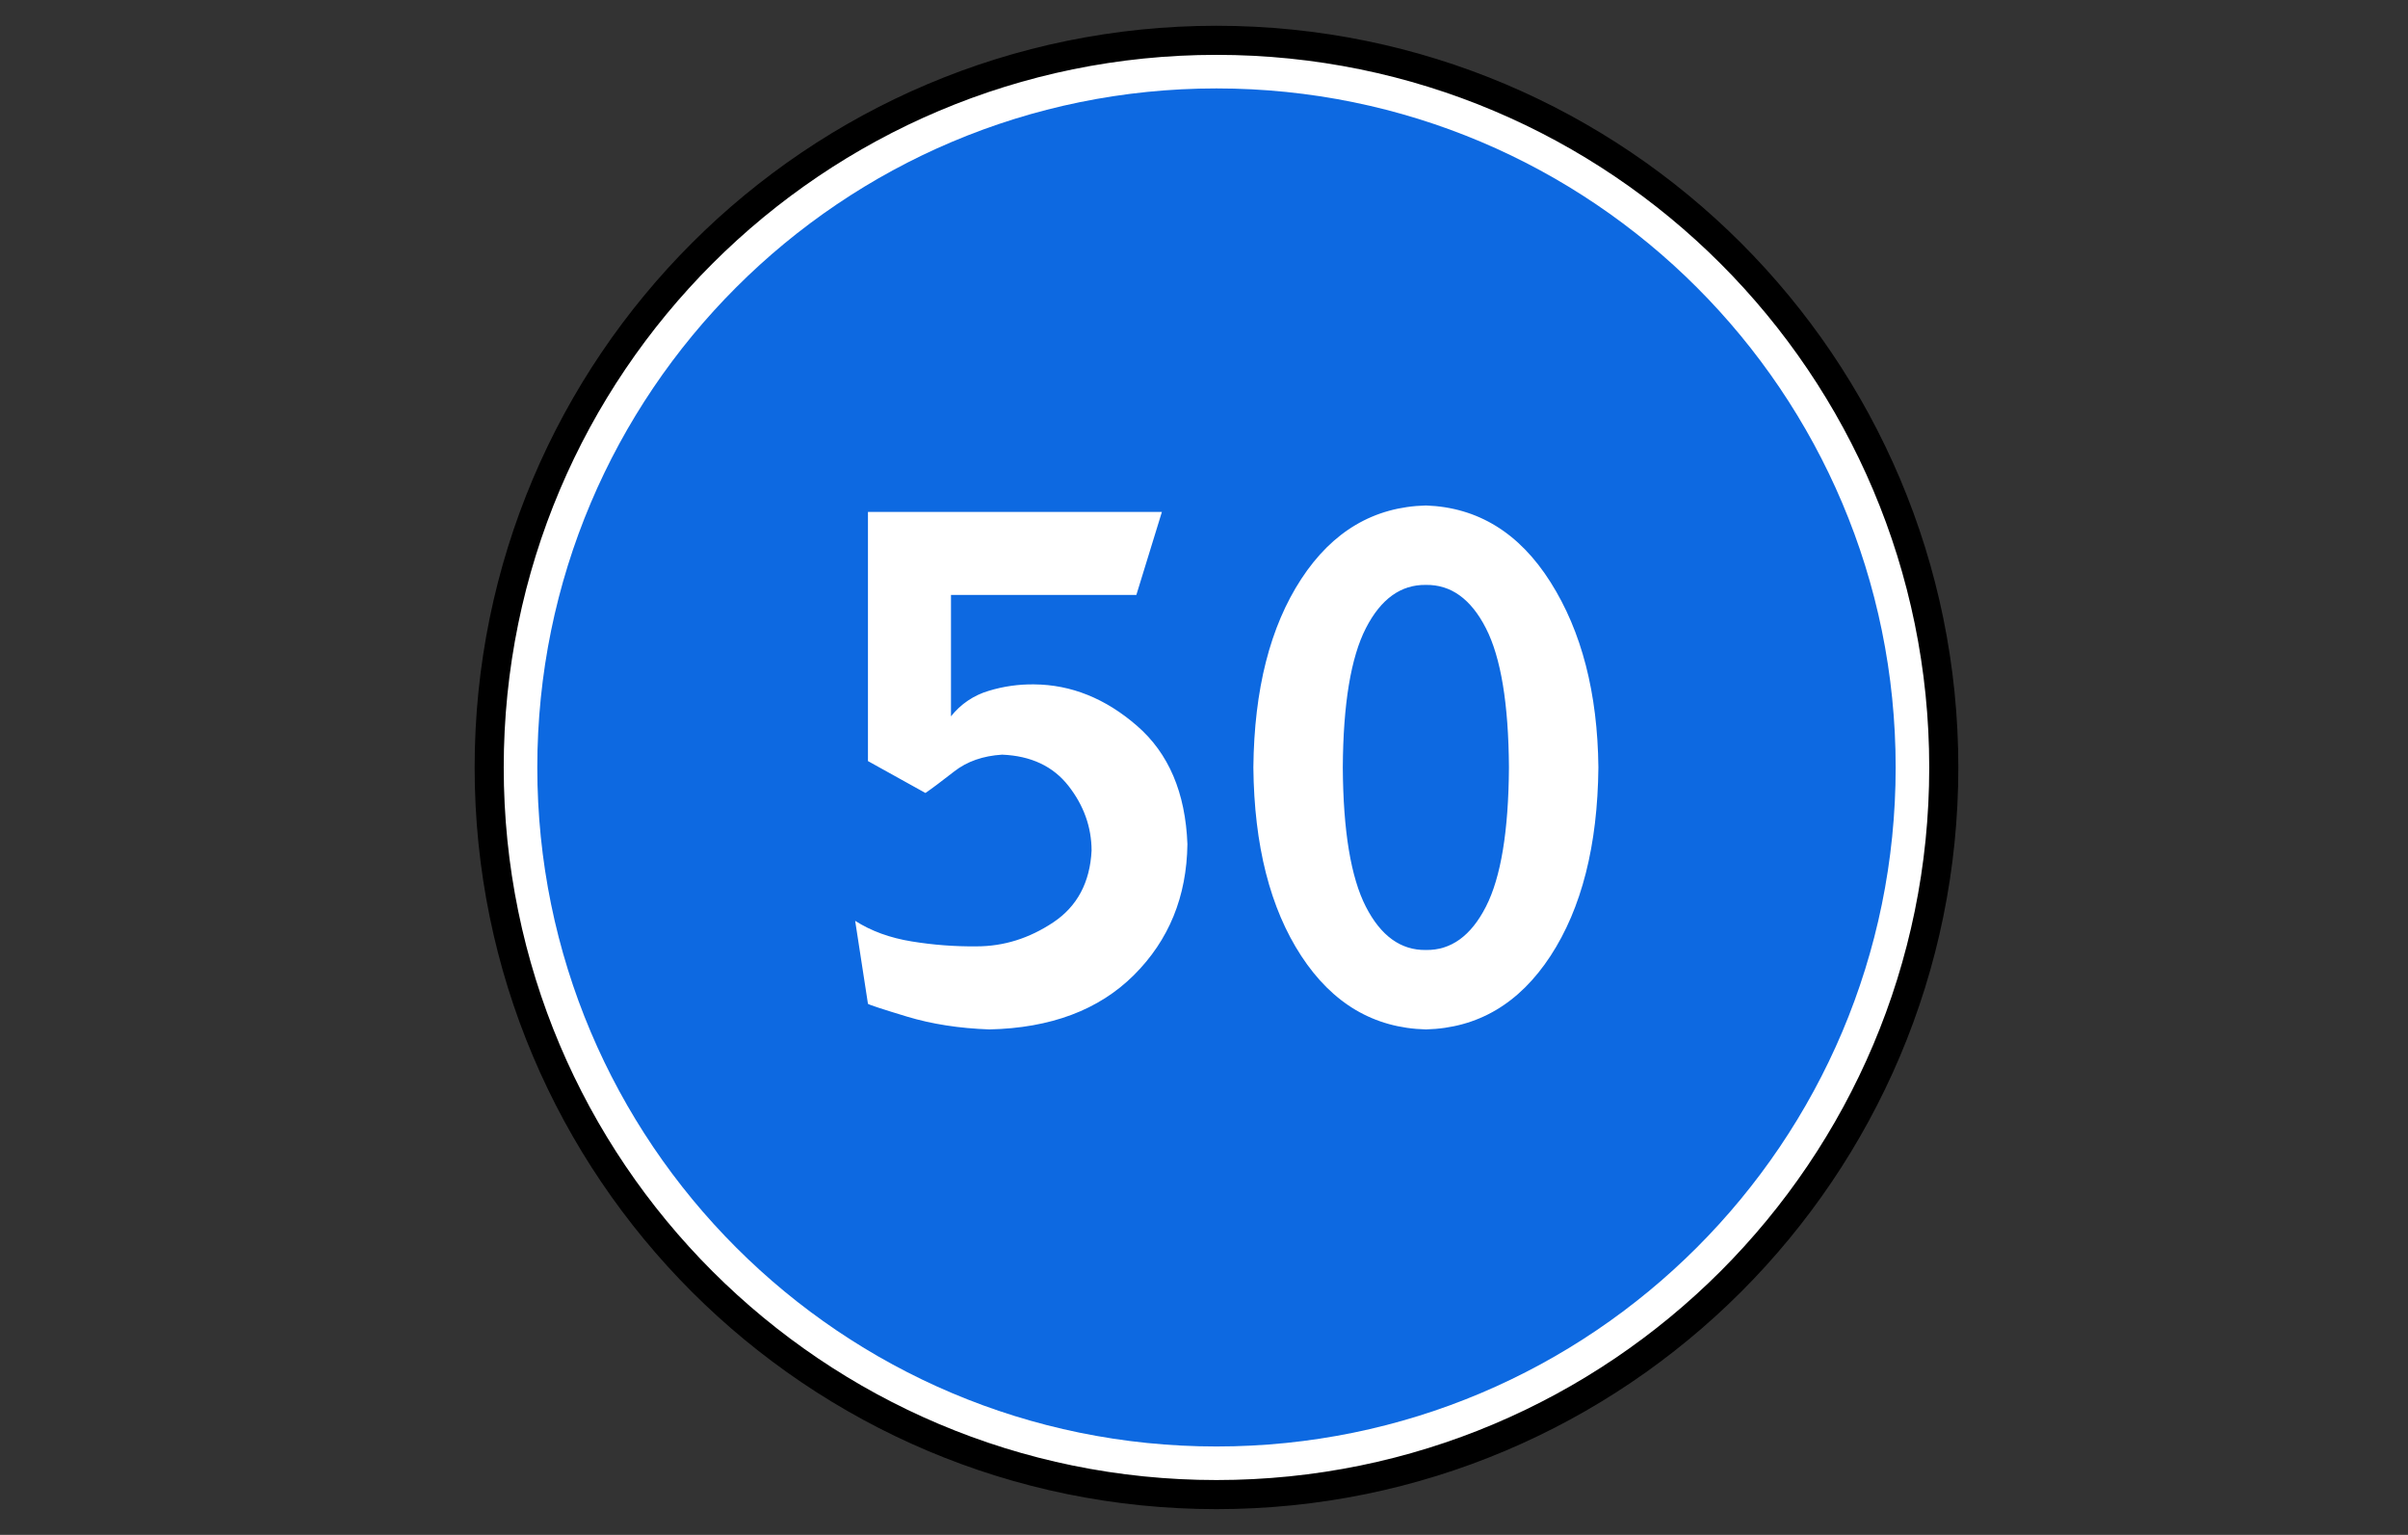 <?xml version="1.0" encoding="UTF-8"?> <svg xmlns="http://www.w3.org/2000/svg" viewBox="1958.614 2458.614 82.772 52.772" width="82.772" height="52.772"><rect x="1958.614" y="2458.614" width="82.772" height="52.772" fill="#333333" stroke="none"/><path fill="#FFF" stroke="none" fill-opacity="1" stroke-width="1" stroke-opacity="1" color="rgb(51, 51, 51)" font-size-adjust="none" fill-rule="nonzero" id="tSvge8ea5d2fa2" title="Path 73" d="M 2025.19 2485 C 2025.19 2498.675 2014.104 2509.761 2000.429 2509.761 C 1986.755 2509.761 1975.668 2498.675 1975.668 2485 C 1975.668 2471.325 1986.755 2460.239 2000.429 2460.239C 2014.104 2460.239 2025.19 2471.325 2025.19 2485Z"></path><path fill="none" stroke="#000" fill-opacity="1" stroke-width="1" stroke-opacity="1" color="rgb(51, 51, 51)" fill-rule="evenodd" font-size-adjust="none" id="tSvg116ef121036" title="Path 74" d="M 2025.429 2485 C 2025.429 2498.807 2014.236 2510 2000.429 2510 C 1986.623 2510 1975.429 2498.807 1975.429 2485 C 1975.429 2471.193 1986.623 2460 2000.429 2460C 2014.236 2460 2025.429 2471.193 2025.429 2485Z"></path><path fill="#0D69E1" stroke="none" fill-opacity="1" stroke-width="1" stroke-opacity="1" color="rgb(51, 51, 51)" font-size-adjust="none" fill-rule="nonzero" id="tSvg921a6a362b" title="Path 75" d="M 2000.429 2461.654 C 1987.536 2461.654 1977.083 2472.106 1977.083 2485 C 1977.083 2497.894 1987.536 2508.346 2000.429 2508.346 C 2013.323 2508.346 2023.775 2497.894 2023.775 2485C 2023.775 2472.106 2013.324 2461.654 2000.429 2461.654Z M 2007.628 2475.993 C 2009.413 2476.056 2010.84 2476.935 2011.91 2478.627 C 2012.981 2480.318 2013.53 2482.442 2013.557 2485 C 2013.53 2487.682 2012.981 2489.841 2011.911 2491.48 C 2010.84 2493.118 2009.413 2493.961 2007.628 2494.007 C 2005.843 2493.961 2004.414 2493.118 2003.343 2491.48 C 2002.272 2489.841 2001.724 2487.682 2001.697 2485 C 2001.724 2482.318 2002.272 2480.159 2003.343 2478.52C 2004.414 2476.882 2005.843 2476.039 2007.628 2475.993Z M 1988.449 2476.214 C 1991.817 2476.214 1995.185 2476.214 1998.553 2476.214 C 1998.26 2477.165 1997.967 2478.117 1997.675 2479.068 C 1995.551 2479.068 1993.427 2479.068 1991.303 2479.068 C 1991.303 2480.459 1991.303 2481.851 1991.303 2483.243 C 1991.635 2482.822 1992.089 2482.515 1992.603 2482.365 C 1993.107 2482.211 1993.632 2482.137 1994.159 2482.144 C 1995.436 2482.153 1996.617 2482.629 1997.701 2483.572 C 1998.786 2484.515 1999.362 2485.868 1999.43 2487.635 C 1999.407 2489.438 1998.794 2490.94 1997.591 2492.139 C 1996.387 2493.338 1994.731 2493.961 1992.621 2494.007 C 1991.582 2493.97 1990.64 2493.823 1989.793 2493.567 C 1988.946 2493.31 1988.5 2493.164 1988.449 2493.127 C 1988.302 2492.176 1988.156 2491.224 1988.009 2490.273 C 1988.56 2490.626 1989.208 2490.861 1989.955 2490.982 C 1990.691 2491.102 1991.437 2491.159 1992.183 2491.151 C 1993.117 2491.151 1993.995 2490.875 1994.819 2490.326 C 1995.642 2489.776 1996.081 2488.954 1996.136 2487.856 C 1996.132 2487.047 1995.867 2486.305 1995.34 2485.632 C 1994.814 2484.96 1994.054 2484.601 1993.061 2484.56 C 1992.402 2484.601 1991.853 2484.794 1991.414 2485.137 C 1990.974 2485.48 1990.645 2485.727 1990.425 2485.878 C 1989.766 2485.512 1989.108 2485.147 1988.449 2484.781C 1988.449 2481.925 1988.449 2479.07 1988.449 2476.214Z M 2007.628 2478.724 C 2006.768 2478.711 2006.078 2479.207 2005.563 2480.214 C 2005.048 2481.22 2004.784 2482.817 2004.771 2485 C 2004.784 2487.183 2005.048 2488.78 2005.563 2489.786 C 2006.078 2490.793 2006.768 2491.289 2007.628 2491.276 C 2008.489 2491.289 2009.176 2490.793 2009.691 2489.786 C 2010.206 2488.78 2010.469 2487.183 2010.482 2485 C 2010.469 2482.817 2010.206 2481.22 2009.691 2480.214C 2009.176 2479.207 2008.488 2478.711 2007.628 2478.724Z"></path><defs></defs></svg> 